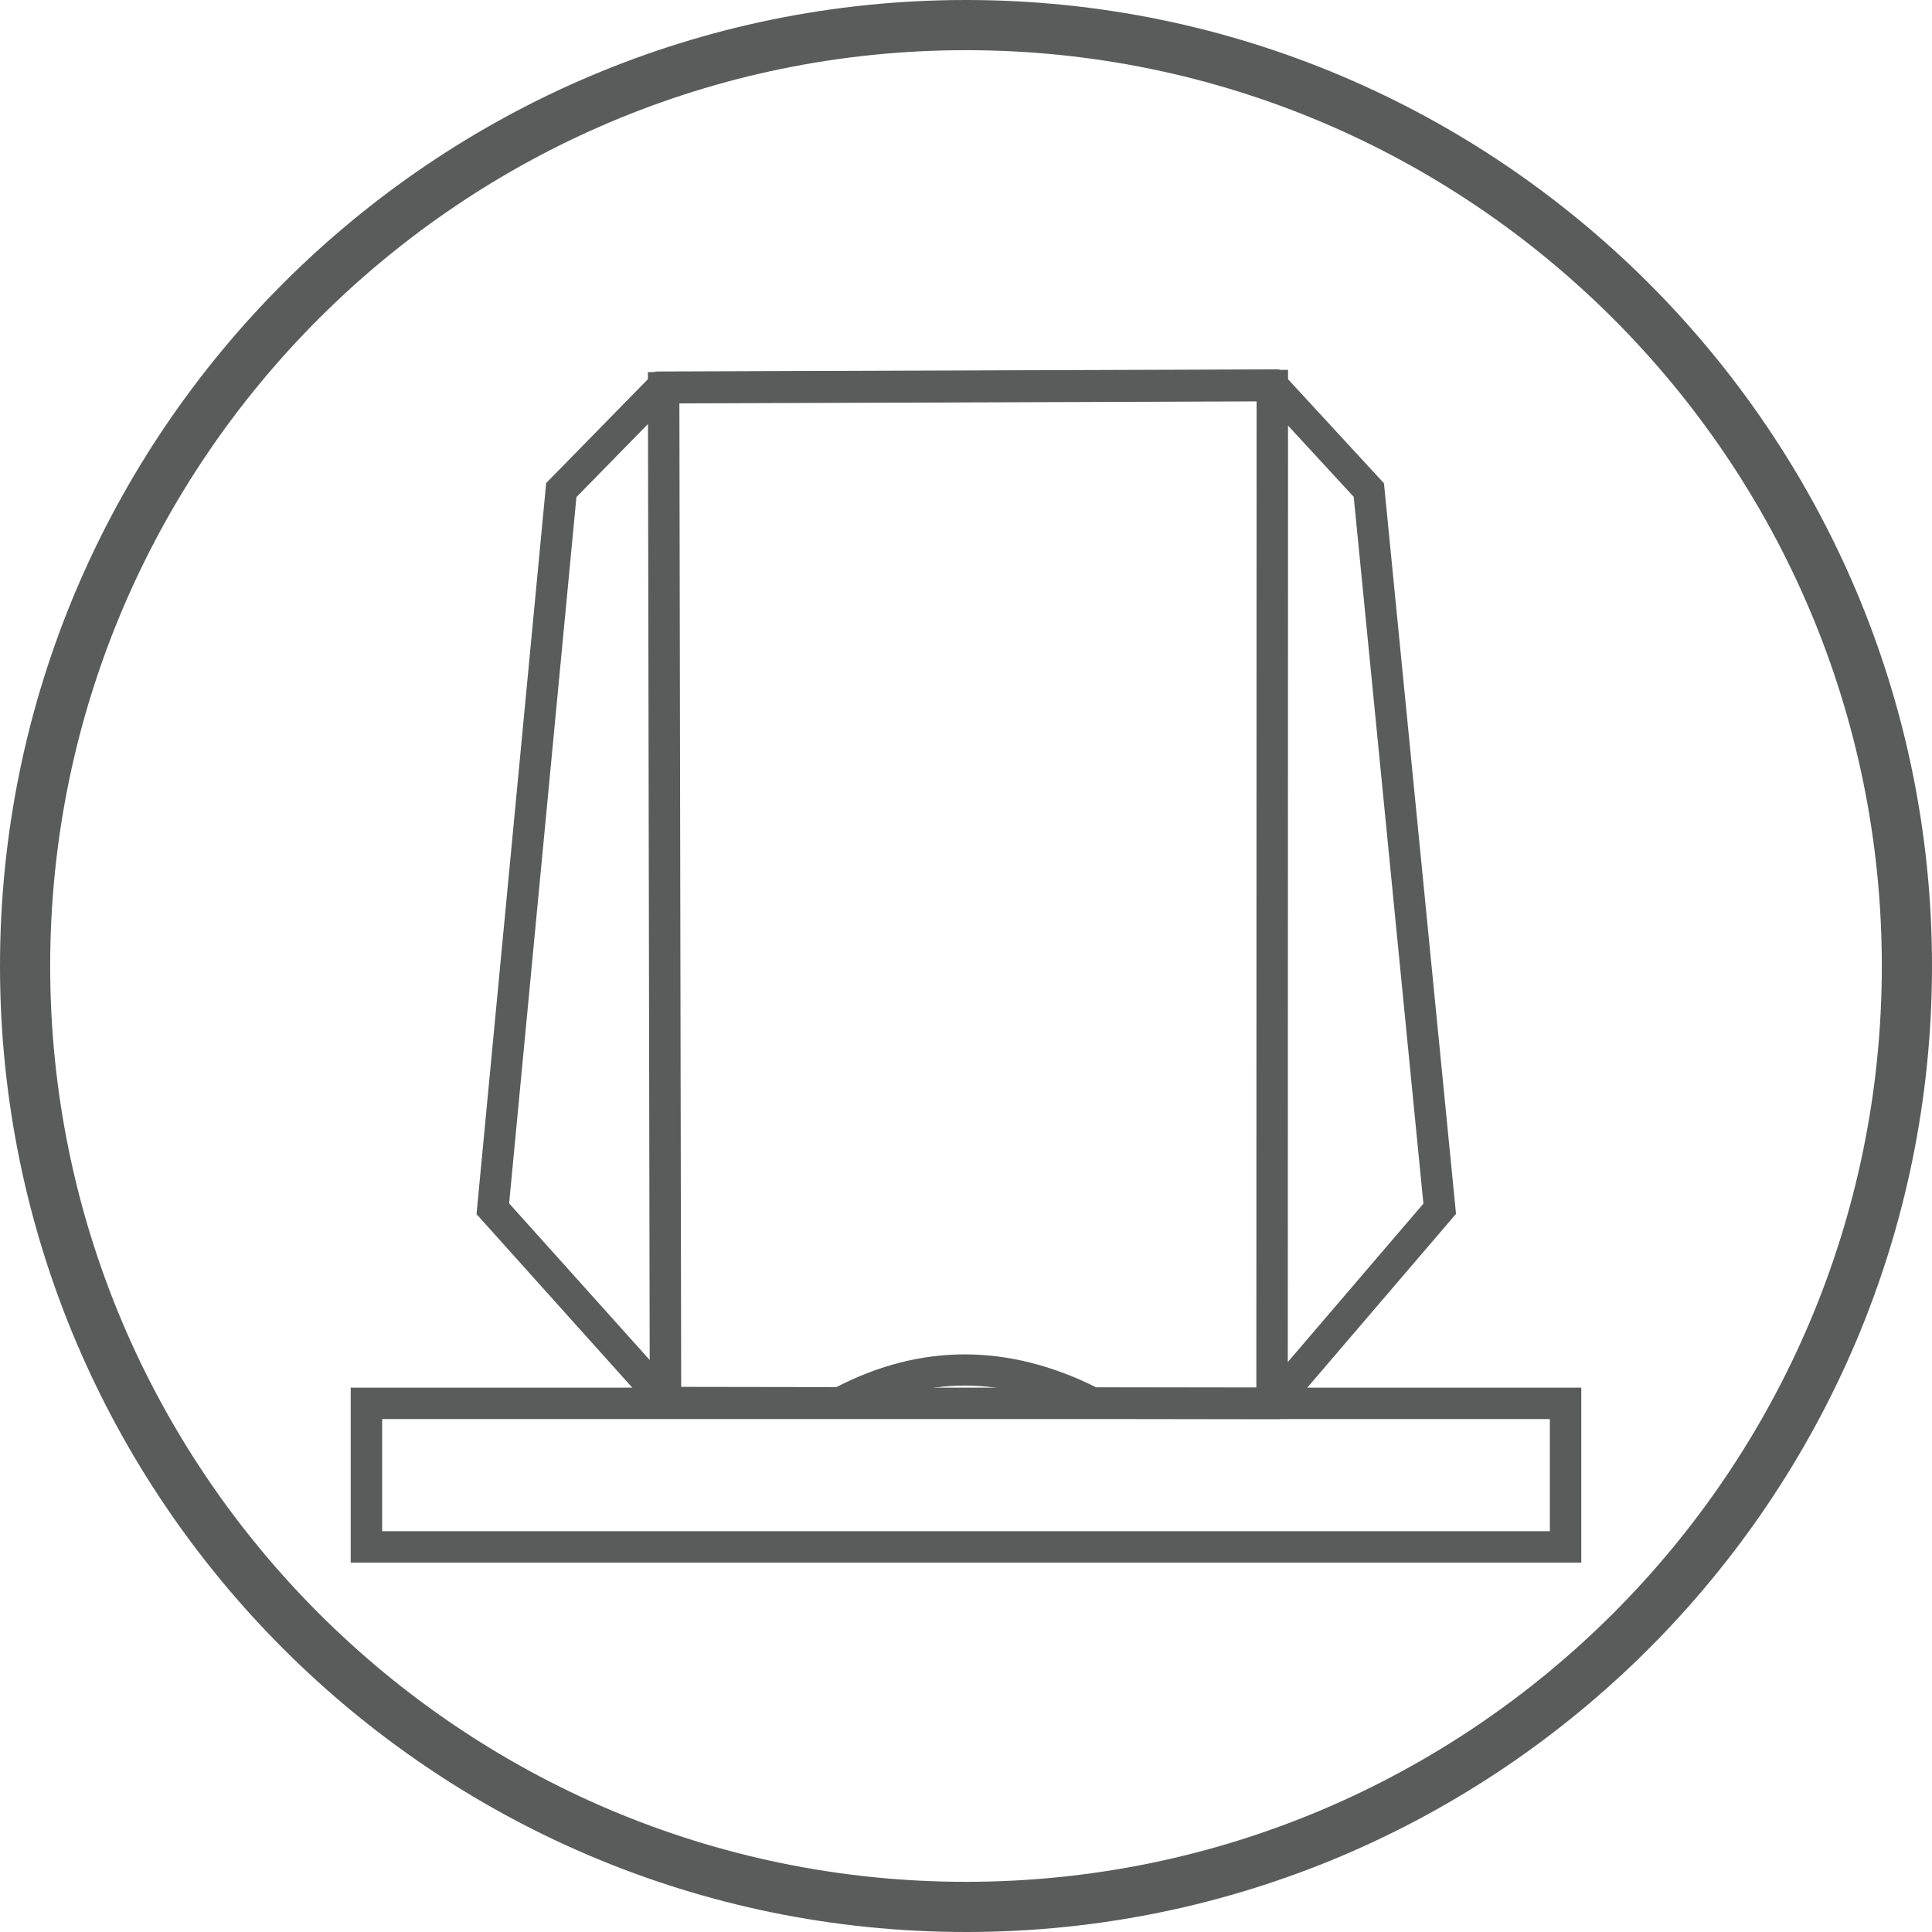 <svg id="레이어_1" data-name="레이어 1" xmlns="http://www.w3.org/2000/svg" viewBox="0 0 500 500"><defs><style>.cls-1,.cls-2{fill:#5a5b5b;}.cls-1{stroke:#5a5b5b;stroke-miterlimit:10;}</style></defs><path class="cls-1" d="M331.124,366.761l-49.244-.073-.763-.394c-21.304-10.914-41.581-10.945-61.979-.091l-.789.418-47.373-.073L123.841,314.044,141.833,125.232,169.832,96.643l1.493-.003,159.443-.554,26.919,29.202L376.295,313.988Zm-47.525-7.21,44.242.066,41.052-47.957-18.073-183.292L327.65,103.236l-154.807.537L148.698,128.424,131.243,311.604l42.921,47.814,42.419.066C238.389,348.166,260.93,348.194,283.6,359.551Z"/><polygon class="cls-1" points="168.66 363.265 168.174 96.789 332.847 96.214 332.778 363.258 325.641 363.258 325.707 103.379 175.324 103.898 175.797 363.251 168.66 363.265"/><path class="cls-1" d="M408.736,403.915H91.264V359.62H408.736ZM98.401,396.778H401.599V366.757H98.401Z"/><path class="cls-2" d="M250,500C112.149,500,0,387.851,0,250S112.149,0,250,0,500,112.149,500,250,387.851,500,250,500Zm0-487.013C119.311,12.987,12.987,119.31,12.987,250S119.311,487.013,250,487.013,487.013,380.69,487.013,250,380.689,12.987,250,12.987Z"/></svg>